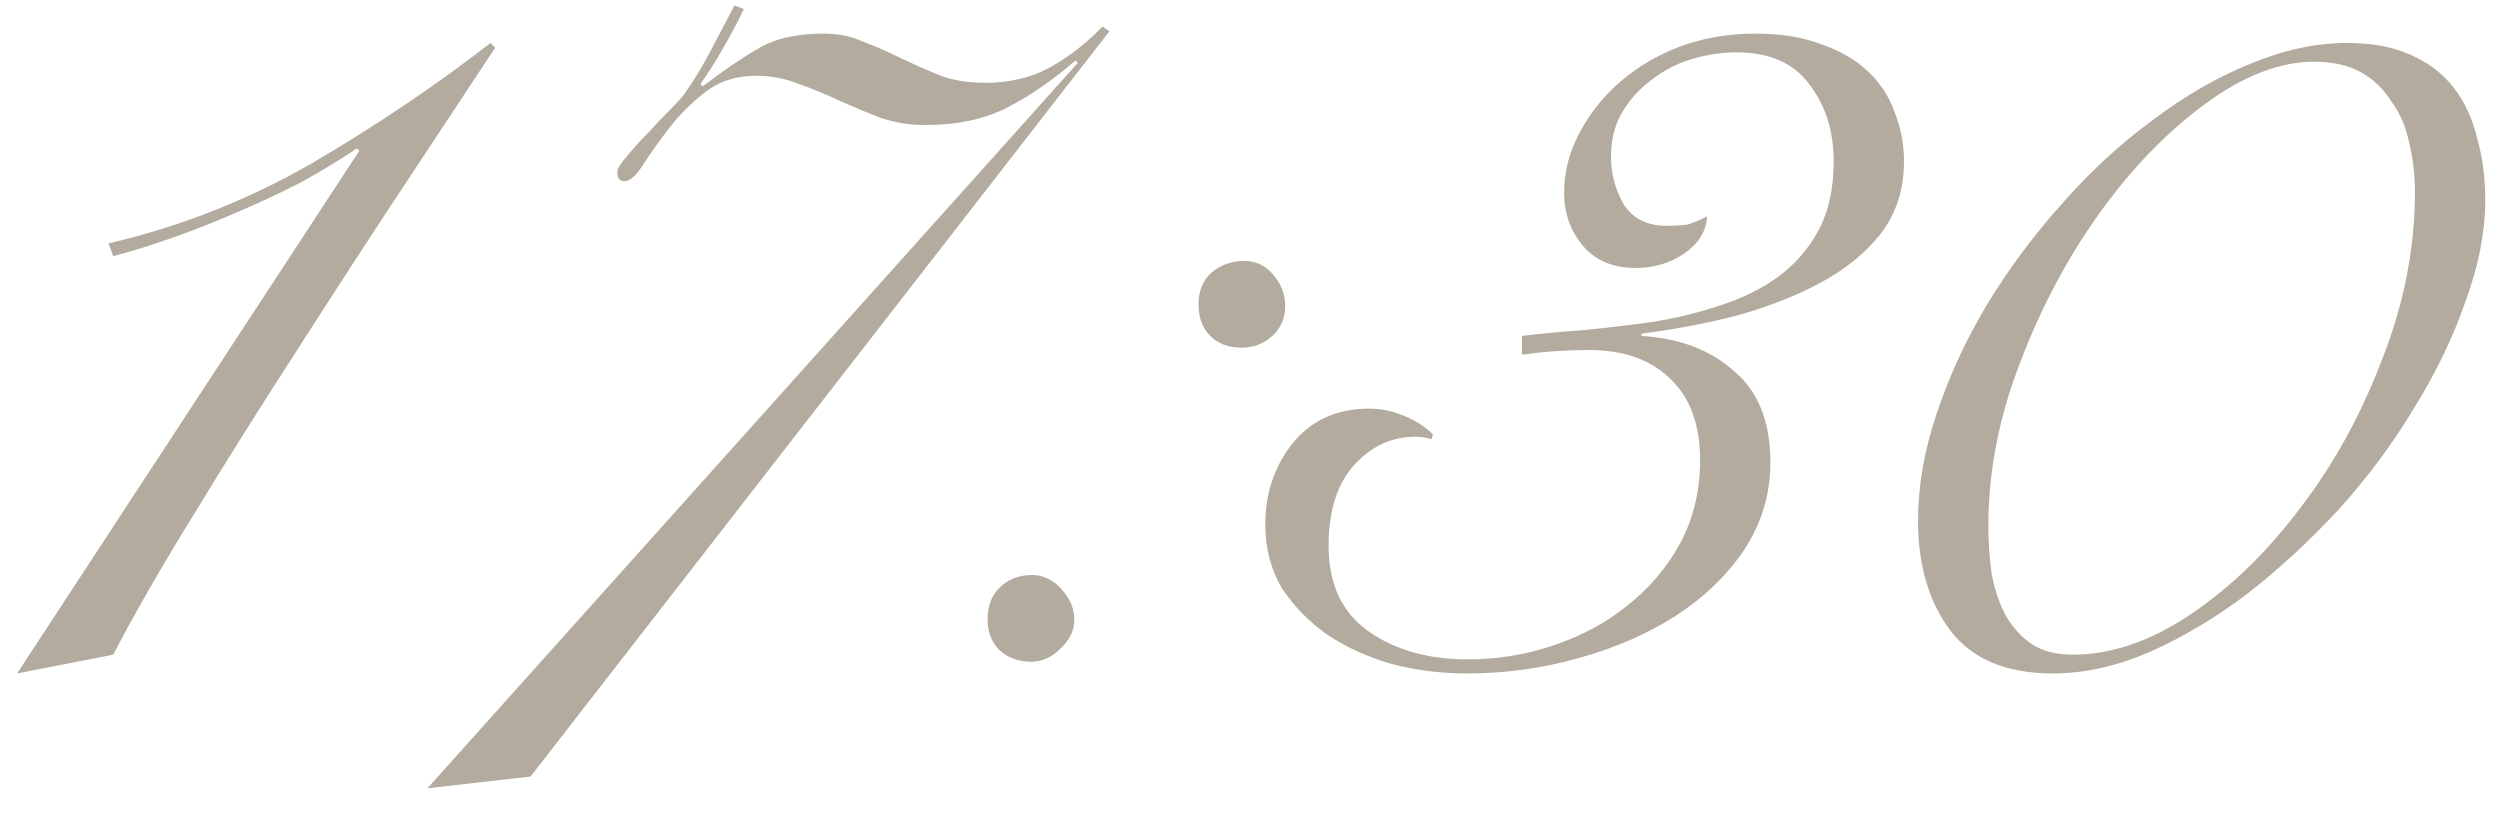 <?xml version="1.0" encoding="UTF-8"?> <svg xmlns="http://www.w3.org/2000/svg" width="64" height="21" viewBox="0 0 64 21" fill="none"><path d="M9.198 3.86L9.138 3.8C8.718 4.08 8.258 4.36 7.758 4.64C7.258 4.9 6.728 5.15 6.168 5.39C5.628 5.63 5.078 5.85 4.518 6.05C3.958 6.25 3.418 6.42 2.898 6.56L2.778 6.23C4.598 5.81 6.328 5.13 7.968 4.19C9.608 3.23 11.138 2.2 12.558 1.1L12.678 1.22C12.018 2.22 11.238 3.4 10.338 4.76C9.438 6.12 8.528 7.52 7.608 8.96C6.688 10.38 5.808 11.78 4.968 13.16C4.128 14.52 3.438 15.72 2.898 16.76L0.438 17.24L9.198 3.86ZM10.942 20.18L27.592 1.61L27.532 1.55C26.952 2.05 26.372 2.45 25.792 2.75C25.212 3.05 24.512 3.2 23.692 3.2C23.292 3.2 22.912 3.14 22.552 3.02C22.192 2.88 21.832 2.73 21.472 2.57C21.132 2.41 20.792 2.27 20.452 2.15C20.112 2.01 19.742 1.94 19.342 1.94C18.842 1.94 18.412 2.08 18.052 2.36C17.692 2.64 17.382 2.95 17.122 3.29C16.862 3.63 16.642 3.94 16.462 4.22C16.282 4.5 16.122 4.64 15.982 4.64C15.862 4.64 15.802 4.56 15.802 4.4C15.802 4.32 15.882 4.19 16.042 4.01C16.202 3.81 16.382 3.61 16.582 3.41C16.782 3.19 16.982 2.98 17.182 2.78C17.382 2.58 17.512 2.43 17.572 2.33C17.772 2.05 17.982 1.7 18.202 1.28C18.422 0.86 18.622 0.48 18.802 0.14L19.042 0.23C18.882 0.57 18.702 0.91 18.502 1.25C18.322 1.57 18.132 1.87 17.932 2.15L17.992 2.21C18.512 1.81 18.982 1.49 19.402 1.25C19.822 0.99 20.382 0.86 21.082 0.86C21.462 0.86 21.802 0.93 22.102 1.07C22.422 1.19 22.742 1.33 23.062 1.49C23.402 1.65 23.742 1.8 24.082 1.94C24.422 2.06 24.802 2.12 25.222 2.12C25.842 2.12 26.392 1.99 26.872 1.73C27.372 1.45 27.822 1.1 28.222 0.68L28.402 0.8L13.582 19.88L10.942 20.18ZM25.282 15.86C25.282 15.52 25.382 15.25 25.582 15.05C25.802 14.83 26.082 14.72 26.422 14.72C26.702 14.72 26.952 14.84 27.172 15.08C27.392 15.32 27.502 15.58 27.502 15.86C27.502 16.14 27.382 16.39 27.142 16.61C26.922 16.83 26.672 16.94 26.392 16.94C26.072 16.94 25.802 16.84 25.582 16.64C25.382 16.44 25.282 16.18 25.282 15.86ZM30.682 7.79C30.682 7.45 30.792 7.18 31.012 6.98C31.252 6.78 31.532 6.68 31.852 6.68C32.152 6.68 32.402 6.8 32.602 7.04C32.802 7.28 32.902 7.54 32.902 7.82C32.902 8.14 32.792 8.4 32.572 8.6C32.352 8.8 32.092 8.9 31.792 8.9C31.452 8.9 31.182 8.8 30.982 8.6C30.782 8.4 30.682 8.13 30.682 7.79ZM38.962 8.6C39.442 8.54 39.972 8.49 40.552 8.45C41.152 8.39 41.742 8.32 42.322 8.24C42.922 8.14 43.492 8 44.032 7.82C44.592 7.64 45.082 7.4 45.502 7.1C45.942 6.78 46.292 6.38 46.552 5.9C46.812 5.42 46.942 4.83 46.942 4.13C46.942 3.35 46.732 2.69 46.312 2.15C45.912 1.61 45.292 1.34 44.452 1.34C44.072 1.34 43.682 1.4 43.282 1.52C42.902 1.64 42.562 1.82 42.262 2.06C41.962 2.28 41.712 2.56 41.512 2.9C41.332 3.22 41.242 3.59 41.242 4.01C41.242 4.45 41.352 4.86 41.572 5.24C41.812 5.6 42.172 5.78 42.652 5.78C42.872 5.78 43.052 5.77 43.192 5.75C43.332 5.71 43.502 5.64 43.702 5.54C43.682 5.92 43.482 6.24 43.102 6.5C42.742 6.74 42.332 6.86 41.872 6.86C41.292 6.86 40.842 6.67 40.522 6.29C40.202 5.91 40.042 5.46 40.042 4.94C40.042 4.4 40.172 3.89 40.432 3.41C40.692 2.91 41.042 2.47 41.482 2.09C41.922 1.71 42.432 1.41 43.012 1.19C43.612 0.97 44.252 0.86 44.932 0.86C45.592 0.86 46.152 0.95 46.612 1.13C47.092 1.29 47.492 1.52 47.812 1.82C48.132 2.12 48.362 2.47 48.502 2.87C48.662 3.27 48.742 3.69 48.742 4.13C48.742 4.85 48.542 5.47 48.142 5.99C47.742 6.49 47.222 6.91 46.582 7.25C45.942 7.59 45.222 7.87 44.422 8.09C43.622 8.29 42.822 8.44 42.022 8.54V8.6C43.002 8.66 43.792 8.96 44.392 9.5C45.012 10.02 45.322 10.8 45.322 11.84C45.322 12.64 45.102 13.38 44.662 14.06C44.222 14.72 43.632 15.29 42.892 15.77C42.172 16.23 41.342 16.59 40.402 16.85C39.482 17.11 38.532 17.24 37.552 17.24C36.892 17.24 36.252 17.16 35.632 17C35.012 16.82 34.462 16.57 33.982 16.25C33.502 15.91 33.112 15.51 32.812 15.05C32.532 14.57 32.392 14.03 32.392 13.43C32.392 12.63 32.622 11.94 33.082 11.36C33.562 10.76 34.222 10.46 35.062 10.46C35.342 10.46 35.632 10.52 35.932 10.64C36.232 10.76 36.482 10.92 36.682 11.12L36.652 11.24C36.492 11.2 36.352 11.18 36.232 11.18C35.632 11.18 35.112 11.42 34.672 11.9C34.232 12.38 34.012 13.07 34.012 13.97C34.012 14.95 34.352 15.68 35.032 16.16C35.712 16.64 36.562 16.88 37.582 16.88C38.342 16.88 39.072 16.76 39.772 16.52C40.492 16.28 41.122 15.94 41.662 15.5C42.222 15.06 42.672 14.53 43.012 13.91C43.352 13.27 43.522 12.56 43.522 11.78C43.522 10.88 43.272 10.19 42.772 9.71C42.272 9.21 41.572 8.96 40.672 8.96C40.392 8.96 40.102 8.97 39.802 8.99C39.522 9.01 39.242 9.04 38.962 9.08V8.6ZM49.102 13.34C49.102 12.44 49.262 11.52 49.582 10.58C49.902 9.62 50.332 8.69 50.872 7.79C51.432 6.87 52.072 6.01 52.792 5.21C53.512 4.39 54.282 3.68 55.102 3.08C55.922 2.46 56.752 1.98 57.592 1.64C58.452 1.28 59.282 1.1 60.082 1.1C60.722 1.1 61.262 1.2 61.702 1.4C62.162 1.6 62.532 1.88 62.812 2.24C63.092 2.6 63.292 3.03 63.412 3.53C63.552 4.01 63.622 4.54 63.622 5.12C63.622 5.94 63.452 6.81 63.112 7.73C62.792 8.65 62.352 9.56 61.792 10.46C61.252 11.36 60.612 12.22 59.872 13.04C59.132 13.84 58.352 14.56 57.532 15.2C56.712 15.82 55.872 16.32 55.012 16.7C54.172 17.06 53.352 17.24 52.552 17.24C51.372 17.24 50.502 16.88 49.942 16.16C49.382 15.42 49.102 14.48 49.102 13.34ZM50.902 13.46C50.902 13.9 50.932 14.32 50.992 14.72C51.072 15.12 51.192 15.47 51.352 15.77C51.532 16.07 51.752 16.31 52.012 16.49C52.292 16.67 52.642 16.76 53.062 16.76C54.042 16.76 55.042 16.42 56.062 15.74C57.102 15.04 58.042 14.13 58.882 13.01C59.742 11.89 60.442 10.62 60.982 9.2C61.542 7.78 61.822 6.35 61.822 4.91C61.822 4.47 61.772 4.05 61.672 3.65C61.592 3.25 61.442 2.9 61.222 2.6C61.022 2.28 60.762 2.03 60.442 1.85C60.122 1.67 59.722 1.58 59.242 1.58C58.362 1.58 57.432 1.94 56.452 2.66C55.472 3.38 54.572 4.31 53.752 5.45C52.932 6.59 52.252 7.87 51.712 9.29C51.172 10.69 50.902 12.08 50.902 13.46Z" fill="#B3AB9E"></path></svg> 